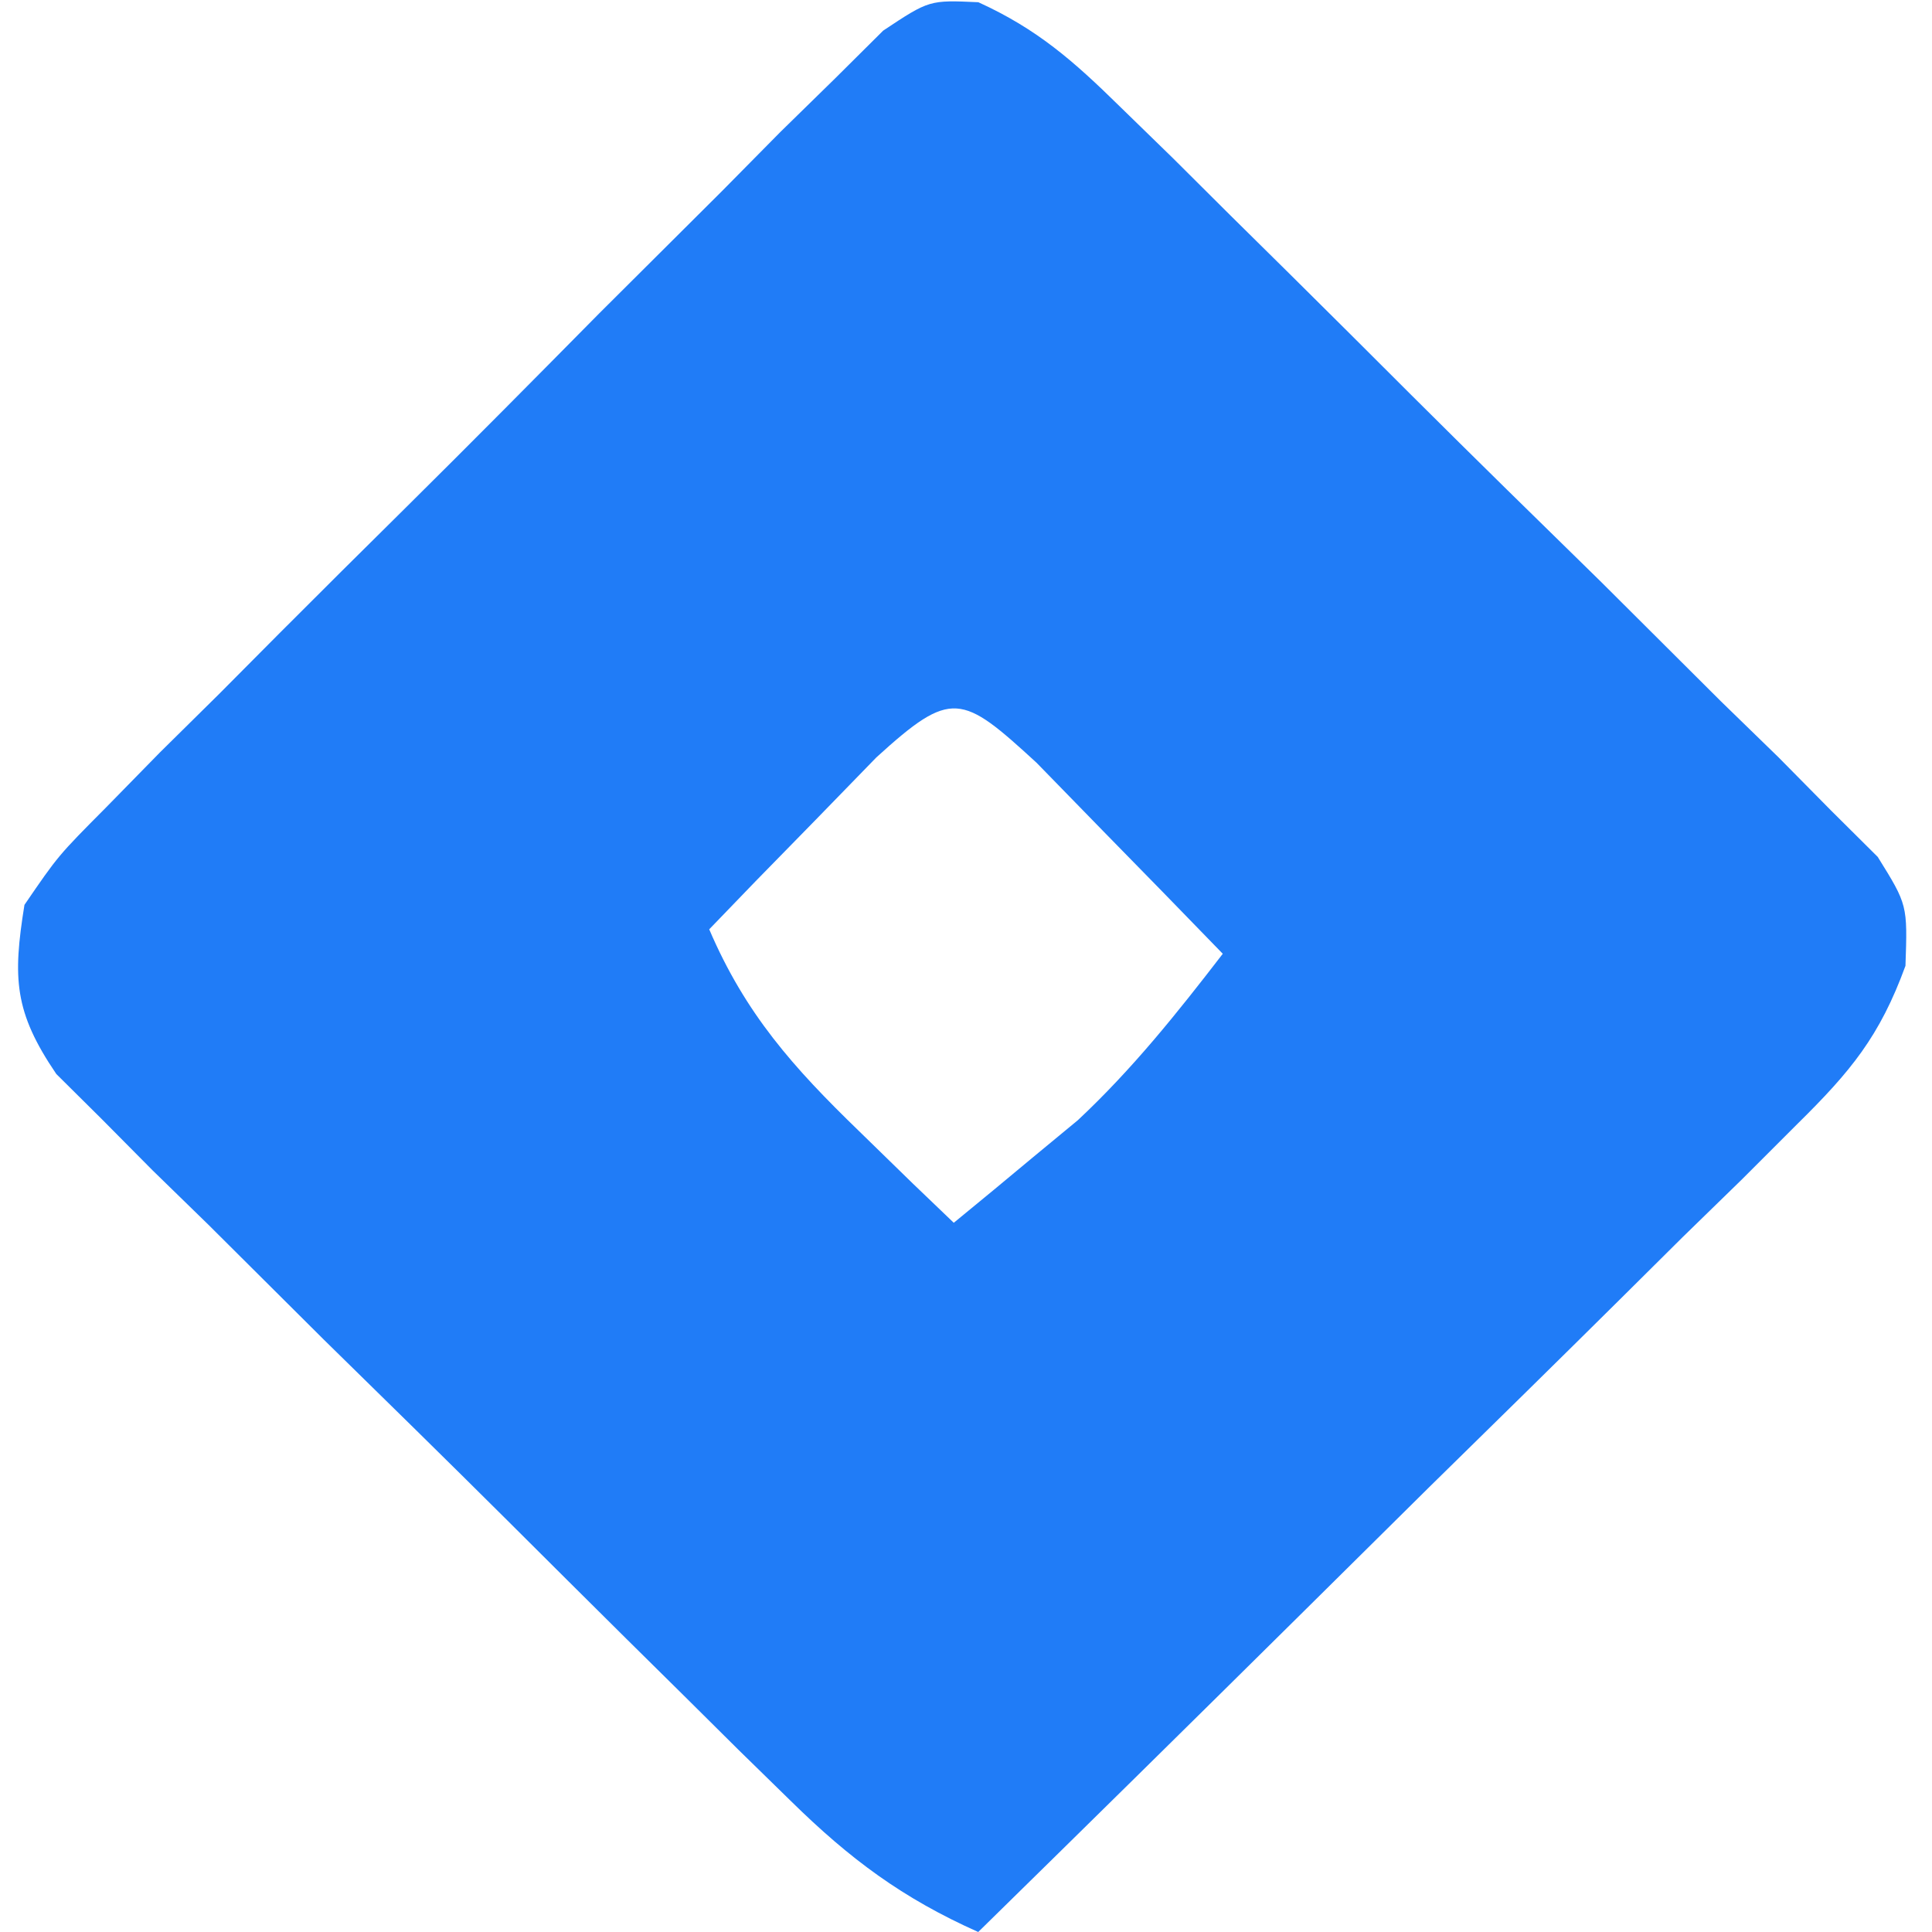 <svg xmlns="http://www.w3.org/2000/svg" width="79" height="79"><path d="M0 0 C2.404 1.095 3.884 2.396 5.77 4.248 C6.494 4.952 7.217 5.657 7.963 6.383 C8.733 7.149 9.503 7.916 10.296 8.706 C11.092 9.492 11.888 10.277 12.707 11.087 C14.387 12.751 16.062 14.419 17.733 16.091 C20.3 18.651 22.89 21.186 25.482 23.721 C27.109 25.34 28.734 26.959 30.359 28.581 C31.139 29.339 31.919 30.098 32.722 30.879 C33.784 31.955 33.784 31.955 34.868 33.052 C35.497 33.678 36.127 34.303 36.776 34.948 C37.995 36.909 37.995 36.909 37.91 39.402 C36.856 42.291 35.669 43.719 33.485 45.873 C32.745 46.613 32.004 47.354 31.241 48.117 C30.034 49.292 30.034 49.292 28.804 50.491 C27.984 51.305 27.164 52.119 26.319 52.958 C23.7 55.555 21.067 58.138 18.433 60.721 C16.654 62.48 14.876 64.24 13.099 66.001 C8.741 70.314 4.373 74.616 -0.005 78.909 C-3.105 77.526 -5.255 75.923 -7.672 73.548 C-8.372 72.864 -9.073 72.179 -9.794 71.474 C-10.912 70.365 -10.912 70.365 -12.052 69.233 C-13.208 68.09 -13.208 68.09 -14.389 66.924 C-16.015 65.311 -17.639 63.697 -19.26 62.079 C-21.747 59.604 -24.252 57.148 -26.759 54.692 C-28.337 53.124 -29.913 51.554 -31.489 49.983 C-32.242 49.25 -32.995 48.516 -33.771 47.76 C-34.459 47.066 -35.147 46.373 -35.855 45.658 C-36.465 45.053 -37.075 44.448 -37.703 43.825 C-39.425 41.29 -39.49 39.919 -39.005 36.909 C-37.627 34.896 -37.627 34.896 -35.672 32.929 C-34.944 32.185 -34.216 31.442 -33.466 30.676 C-32.669 29.889 -31.873 29.102 -31.052 28.292 C-30.24 27.475 -29.428 26.659 -28.592 25.817 C-26.873 24.095 -25.147 22.379 -23.416 20.669 C-20.761 18.041 -18.134 15.387 -15.509 12.729 C-13.837 11.061 -12.164 9.394 -10.489 7.729 C-9.306 6.531 -9.306 6.531 -8.099 5.309 C-7.359 4.584 -6.618 3.859 -5.855 3.113 C-5.207 2.468 -4.558 1.824 -3.89 1.16 C-2.005 -0.091 -2.005 -0.091 0 0 Z M-4.169 30.878 C-4.981 31.713 -5.793 32.548 -6.63 33.409 C-7.856 34.662 -7.856 34.662 -9.106 35.94 C-9.733 36.59 -10.359 37.24 -11.005 37.909 C-9.528 41.361 -7.567 43.559 -4.88 46.159 C-3.793 47.219 -3.793 47.219 -2.684 48.3 C-2.13 48.831 -1.576 49.362 -1.005 49.909 C0.084 49.019 1.166 48.122 2.245 47.221 C2.849 46.723 3.452 46.224 4.073 45.71 C6.306 43.618 8.131 41.33 9.995 38.909 C8.376 37.236 6.75 35.571 5.12 33.909 C4.215 32.981 3.31 32.053 2.378 31.096 C-0.692 28.278 -1.089 28.075 -4.169 30.878 Z " fill="#207CF7" transform="translate(40.005,0.091)"></path></svg>